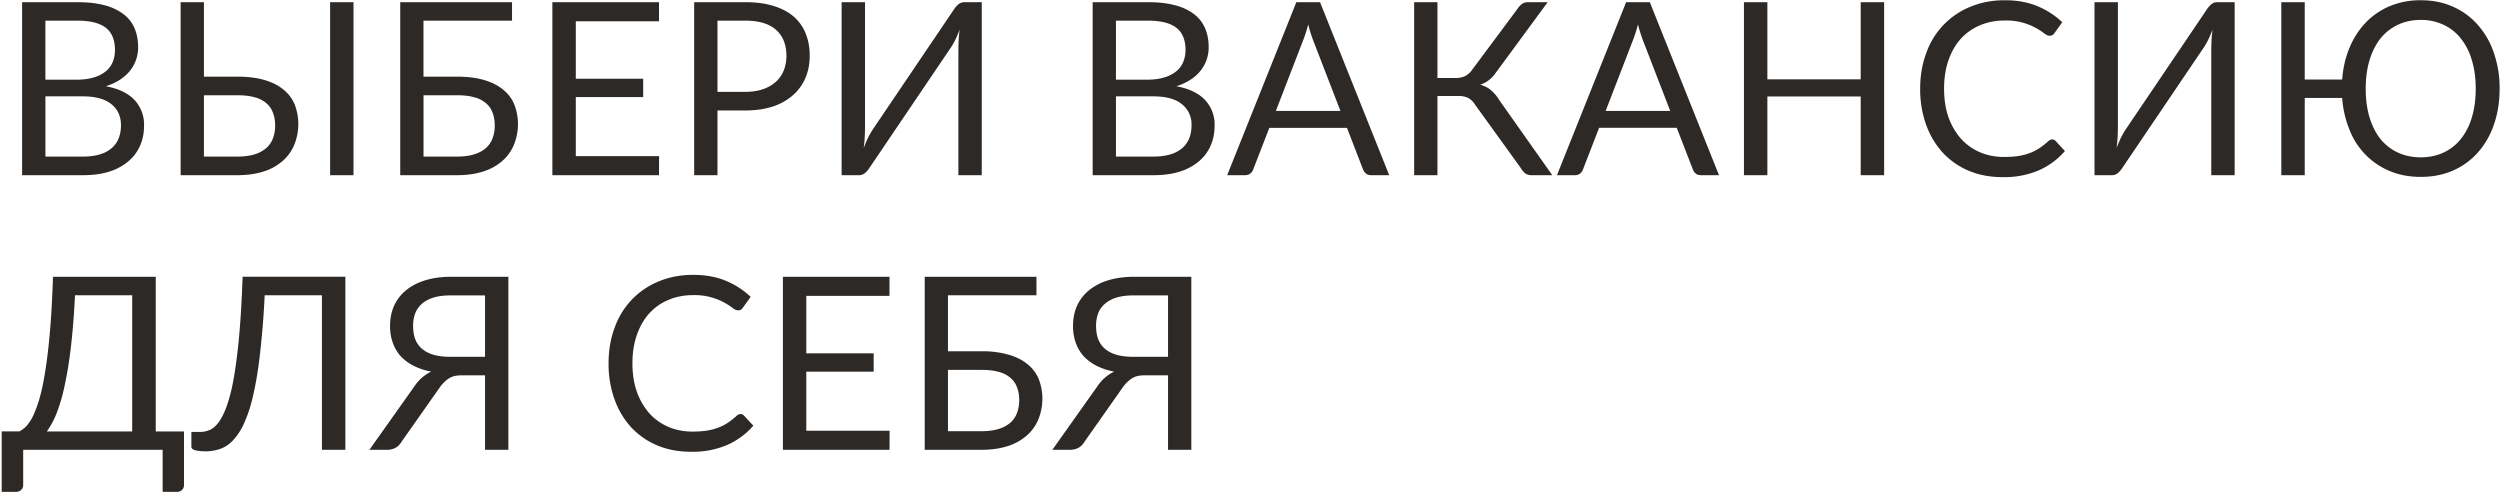 <svg viewBox="0 0 528 104" fill="none" xmlns="http://www.w3.org/2000/svg"><path d="M17.5 33.07c1.4 0 2.62-.16 3.64-.48a6.75 6.75 0 0 0 2.5-1.35c.66-.6 1.15-1.3 1.45-2.1.3-.81.46-1.7.46-2.67 0-1.89-.67-3.38-2.01-4.46-1.35-1.1-3.36-1.66-6.05-1.66h-7.9v12.72h7.9Zm-7.91-28.71v12.47h6.53c1.39 0 2.6-.15 3.62-.46a7.17 7.17 0 0 0 2.55-1.27 4.96 4.96 0 0 0 1.5-1.97c.32-.78.49-1.63.49-2.55 0-2.16-.65-3.73-1.94-4.72-1.3-1-3.3-1.5-6.02-1.5h-6.73Zm6.73-3.9c2.24 0 4.17.22 5.79.66a11.1 11.1 0 0 1 4 1.89 7.28 7.28 0 0 1 2.32 3c.5 1.18.74 2.5.74 3.99a7.88 7.88 0 0 1-1.68 4.9 9.13 9.13 0 0 1-2.14 1.93 11.7 11.7 0 0 1-3.01 1.38c2.68.5 4.7 1.47 6.04 2.88a7.55 7.55 0 0 1 2.04 5.5c0 1.55-.29 2.96-.87 4.24a8.88 8.88 0 0 1-2.5 3.29 11.67 11.67 0 0 1-4.02 2.14c-1.6.5-3.42.74-5.46.74h-12.9v-36.54h11.65Zm33.84 32.61c1.4 0 2.62-.16 3.62-.48a6.7 6.7 0 0 0 2.47-1.33 5.03 5.03 0 0 0 1.4-2.06 7.5 7.5 0 0 0 .46-2.68c0-1.02-.15-1.92-.46-2.7a4.66 4.66 0 0 0-1.4-2.02 5.95 5.95 0 0 0-2.45-1.25c-1-.29-2.2-.43-3.62-.43h-7.11v12.95h7.09Zm.02-16.88c2.23 0 4.15.25 5.77.74 1.61.48 2.94 1.16 3.97 2.04a7.81 7.81 0 0 1 2.32 3.11 11.56 11.56 0 0 1-.1 8.52 9.13 9.13 0 0 1-2.5 3.44 11.2 11.2 0 0 1-4.03 2.2c-1.6.5-3.41.76-5.45.76h-12.01v-36.54h4.92v15.73h7.11Zm24.48 20.81h-4.94v-36.54h4.94v36.54Zm21.88-3.93c1.4 0 2.62-.16 3.62-.48a6.7 6.7 0 0 0 2.47-1.33 5.03 5.03 0 0 0 1.4-2.06 7.5 7.5 0 0 0 .46-2.68c0-1.02-.15-1.92-.45-2.7a4.66 4.66 0 0 0-1.4-2.02 5.95 5.95 0 0 0-2.46-1.25c-1-.29-2.2-.43-3.62-.43h-7.11v12.95h7.09Zm.02-16.88c2.23 0 4.15.25 5.77.74 1.61.48 2.94 1.16 3.97 2.04a7.81 7.81 0 0 1 2.33 3.11 11.56 11.56 0 0 1-.1 8.52 9.13 9.13 0 0 1-2.5 3.44 11.2 11.2 0 0 1-4.03 2.2c-1.6.5-3.42.76-5.46.76h-12.01v-36.54h23.61v3.9h-18.7v11.83h7.12Zm42.64 16.78-.02 4.03h-22.52v-36.54h22.52v4.03h-17.57v12.14h14.23v3.87h-14.23v12.47h17.6Zm18.2-13.57c1.4 0 2.65-.18 3.72-.56a7.7 7.7 0 0 0 2.73-1.55 6.5 6.5 0 0 0 1.68-2.42c.37-.94.56-1.97.56-3.09 0-2.33-.72-4.15-2.17-5.46-1.43-1.3-3.6-1.96-6.53-1.96h-5.86v15.04h5.86Zm0-18.94c2.3 0 4.31.27 6.01.81 1.72.53 3.14 1.29 4.26 2.27a9.08 9.08 0 0 1 2.5 3.57c.56 1.4.84 2.95.84 4.67 0 1.7-.3 3.26-.9 4.67a9.98 9.98 0 0 1-2.62 3.64 12.16 12.16 0 0 1-4.26 2.4c-1.68.56-3.63.84-5.84.84h-5.86v13.67h-4.92v-36.54h10.78Zm49.95 0v36.54h-4.94v-25.96c0-.73.01-1.49.05-2.27.03-.8.1-1.64.23-2.52-.3.76-.6 1.48-.92 2.14a13.4 13.4 0 0 1-1 1.73l-17.13 25.32c-.24.4-.55.75-.92 1.08-.37.32-.8.48-1.3.48h-3.67v-36.54h4.94v25.98c0 .73-.01 1.5-.05 2.3-.03.78-.1 1.62-.23 2.52.3-.78.6-1.5.92-2.17.34-.66.67-1.24 1-1.75l17.13-25.33c.24-.39.55-.74.92-1.07.38-.32.8-.48 1.3-.48h3.67Zm36.24 32.61c1.41 0 2.63-.16 3.65-.48a6.75 6.75 0 0 0 2.5-1.35c.66-.6 1.14-1.3 1.45-2.1.3-.81.46-1.7.46-2.67a5.4 5.4 0 0 0-2.02-4.46c-1.34-1.1-3.35-1.66-6.04-1.66h-7.9v12.72h7.9Zm-7.9-28.71v12.47h6.52c1.4 0 2.6-.15 3.62-.46a7.17 7.17 0 0 0 2.55-1.27 4.96 4.96 0 0 0 1.5-1.97c.33-.78.5-1.63.5-2.55 0-2.16-.65-3.73-1.94-4.72-1.3-1-3.3-1.5-6.02-1.5h-6.73Zm6.73-3.9c2.24 0 4.17.22 5.79.66a11.1 11.1 0 0 1 4 1.89 7.28 7.28 0 0 1 2.32 3c.5 1.18.74 2.5.74 3.99a7.88 7.88 0 0 1-1.68 4.9 9.13 9.13 0 0 1-2.15 1.93 11.7 11.7 0 0 1-3 1.38c2.68.5 4.7 1.47 6.04 2.88a7.55 7.55 0 0 1 2.04 5.5c0 1.55-.29 2.96-.87 4.24a8.88 8.88 0 0 1-2.5 3.29 11.67 11.67 0 0 1-4.03 2.14c-1.6.5-3.41.74-5.45.74h-12.9v-36.54h11.65Zm40.68 22.97-5.74-14.86a30.25 30.25 0 0 1-1.07-3.42 27.8 27.8 0 0 1-1.1 3.44l-5.73 14.84h13.64Zm10.3 13.57h-3.82c-.44 0-.8-.11-1.07-.33a2.1 2.1 0 0 1-.62-.84l-3.41-8.83h-16.4l-3.42 8.83c-.1.3-.3.57-.58.81-.3.24-.66.36-1.1.36h-3.8l14.61-36.54h5l14.61 36.54Zm34.44 0h-4.43c-.5 0-.92-.13-1.28-.38a4.35 4.35 0 0 1-.97-1.18l-9.66-13.38a3.88 3.88 0 0 0-1.43-1.38 4.5 4.5 0 0 0-2.1-.4h-4.38v16.72h-4.92v-36.54h4.92v16.01h3.8a4.7 4.7 0 0 0 1.94-.35 4.23 4.23 0 0 0 1.6-1.4l9.57-12.86c.25-.4.56-.74.92-1 .37-.27.8-.4 1.3-.4h4.15l-11.04 15.02a6.36 6.36 0 0 1-3.21 2.42c.9.24 1.66.62 2.27 1.15a8.28 8.28 0 0 1 1.79 2.14l11.16 15.81Zm24.91-13.57-5.74-14.86a30.25 30.25 0 0 1-1.07-3.42 27.8 27.8 0 0 1-1.1 3.44l-5.73 14.84h13.64Zm10.3 13.57h-3.82c-.44 0-.8-.11-1.07-.33-.27-.22-.48-.5-.61-.84l-3.42-8.83h-16.4l-3.42 8.83c-.1.3-.3.57-.58.81-.29.24-.66.36-1.1.36h-3.8l14.61-36.54h5l14.61 36.54Zm34.88-36.54v36.54h-4.95v-16.63h-19.71v16.63h-4.95v-36.54h4.95v16.3h19.71v-16.3h4.95Zm35.5 28.99c.27 0 .51.11.72.33l1.96 2.12a15.6 15.6 0 0 1-5.46 4.05 18.5 18.5 0 0 1-7.72 1.46c-2.62 0-5-.45-7.14-1.35a15.93 15.93 0 0 1-5.49-3.83 17.43 17.43 0 0 1-3.51-5.91 22.05 22.05 0 0 1-1.25-7.58c0-2.75.43-5.28 1.3-7.57a16.35 16.35 0 0 1 9.3-9.74c2.2-.92 4.62-1.38 7.27-1.38 2.6 0 4.9.42 6.89 1.25 1.99.83 3.74 1.96 5.25 3.4l-1.63 2.26c-.1.17-.24.32-.41.43-.15.1-.37.16-.64.16-.3 0-.68-.16-1.12-.49a13.01 13.01 0 0 0-8.36-2.73c-1.9 0-3.62.34-5.18 1a11.28 11.28 0 0 0-4.06 2.83c-1.12 1.24-2 2.75-2.62 4.54-.63 1.78-.94 3.8-.94 6.04 0 2.28.32 4.31.96 6.1a13.9 13.9 0 0 0 2.68 4.54 11.55 11.55 0 0 0 4 2.8c1.55.65 3.22.97 5 .97 1.1 0 2.07-.06 2.94-.18.88-.14 1.69-.34 2.42-.61a9.89 9.89 0 0 0 2.06-1.02c.65-.43 1.29-.93 1.92-1.5.29-.26.57-.39.86-.39Zm38.53-28.99v36.54h-4.94v-25.96c0-.73.01-1.49.05-2.27.03-.8.1-1.64.23-2.52-.3.76-.6 1.48-.92 2.14a13.4 13.4 0 0 1-1 1.73l-17.13 25.32c-.24.4-.55.75-.92 1.08-.38.32-.8.48-1.3.48h-3.67v-36.54h4.94v25.98c0 .73-.01 1.5-.05 2.3-.03.78-.1 1.62-.23 2.52.3-.78.6-1.5.92-2.17.34-.66.67-1.24 1-1.75l17.13-25.33c.24-.39.55-.74.92-1.07.37-.32.8-.48 1.3-.48h3.67Zm39.31 32.77c1.76 0 3.36-.34 4.79-1a10.1 10.1 0 0 0 3.65-2.85 13.32 13.32 0 0 0 2.34-4.57c.55-1.8.82-3.82.82-6.07 0-2.24-.27-4.26-.82-6.04a13.3 13.3 0 0 0-2.34-4.6 10 10 0 0 0-3.65-2.87 11.01 11.01 0 0 0-4.8-1.02c-1.78 0-3.39.34-4.81 1.02a10.22 10.22 0 0 0-3.68 2.88c-1 1.26-1.77 2.79-2.32 4.59-.54 1.78-.81 3.8-.81 6.04 0 2.25.27 4.27.81 6.07.55 1.79 1.32 3.3 2.32 4.57a10.34 10.34 0 0 0 3.68 2.85c1.42.66 3.03 1 4.82 1Zm-16.6-16.43c.18-2.46.7-4.72 1.58-6.78a17.11 17.11 0 0 1 3.44-5.3 15.27 15.27 0 0 1 5.1-3.45 16.66 16.66 0 0 1 6.48-1.22c2.51 0 4.79.46 6.83 1.38a14.9 14.9 0 0 1 5.25 3.87 17.12 17.12 0 0 1 3.37 5.92 22.6 22.6 0 0 1 1.2 7.52c0 2.74-.4 5.25-1.2 7.55a17.16 17.16 0 0 1-3.37 5.89 15.19 15.19 0 0 1-5.25 3.83c-2.04.9-4.32 1.35-6.83 1.35-2.37 0-4.53-.4-6.48-1.2a15.46 15.46 0 0 1-8.54-8.67 21.6 21.6 0 0 1-1.58-6.81h-7.91v16.32h-4.95v-36.54h4.95v16.34h7.9Zm-466.75 74.32v-28.76h-12.08c-.2 4.16-.5 7.82-.87 10.96a85.3 85.3 0 0 1-1.33 8.19 37.45 37.45 0 0 1-1.7 5.81 17.41 17.41 0 0 1-2.05 3.8h18.03Zm10.94 0v11.3c0 .44-.14.8-.43 1.07-.3.27-.67.4-1.15.4h-2.93v-8.89h-29.45v7.42c0 .44-.16.8-.46 1.07-.3.27-.67.4-1.13.4h-2.95v-12.77h3.72a5.53 5.53 0 0 0 1.58-1.22 9.37 9.37 0 0 0 1.5-2.45 25 25 0 0 0 1.38-4.03c.43-1.61.81-3.58 1.15-5.91.36-2.35.66-5.09.92-8.21.25-3.13.45-6.74.58-10.84h21.7v32.66h5.97Zm34.08 3.88h-4.95v-32.64h-12.09a186 186 0 0 1-.97 12.21c-.39 3.46-.87 6.4-1.45 8.85a29.93 29.93 0 0 1-1.94 6 12.97 12.97 0 0 1-2.37 3.62 6.75 6.75 0 0 1-2.75 1.8 10.01 10.01 0 0 1-5.26.24c-.49-.16-.74-.4-.74-.72v-3.13h1.79c.68 0 1.35-.13 2.01-.39.67-.27 1.3-.8 1.92-1.6.6-.8 1.19-1.94 1.73-3.42a36.38 36.38 0 0 0 1.48-5.87c.44-2.43.82-5.4 1.15-8.9.32-3.51.57-7.71.74-12.6h21.7v36.55Zm29.5-19.64v-12.97h-7.24c-1.4 0-2.62.15-3.62.45-1 .31-1.83.75-2.47 1.33a5.06 5.06 0 0 0-1.43 2.04 7.53 7.53 0 0 0-.43 2.63c0 1.02.14 1.93.43 2.75.3.8.77 1.48 1.4 2.04.65.56 1.47 1 2.48 1.3 1.02.29 2.23.43 3.64.43h7.24Zm4.93 19.64h-4.93v-15.73h-4.97c-.46 0-.89.04-1.3.12-.39.07-.77.2-1.15.41-.37.2-.74.49-1.12.84-.37.34-.75.79-1.12 1.33l-7.93 11.27c-.3.54-.72.98-1.25 1.3-.53.3-1.15.46-1.86.46h-3.72l9.46-13.34a8.84 8.84 0 0 1 3.6-3.18 13.3 13.3 0 0 1-3.83-1.28 9.77 9.77 0 0 1-2.73-2.09 8.5 8.5 0 0 1-1.6-2.83c-.37-1.05-.54-2.2-.54-3.42 0-1.56.28-2.98.84-4.26a9.03 9.03 0 0 1 2.5-3.26c1.1-.92 2.44-1.62 4.03-2.12 1.6-.5 3.41-.76 5.45-.76h12.17v36.54Zm49.05-7.55c.28 0 .51.11.72.33l1.96 2.12a15.6 15.6 0 0 1-5.46 4.05 18.5 18.5 0 0 1-7.72 1.46c-2.62 0-5-.45-7.14-1.35a15.93 15.93 0 0 1-5.49-3.83 17.43 17.43 0 0 1-3.51-5.91 22.05 22.05 0 0 1-1.25-7.58c0-2.75.43-5.28 1.3-7.57a16.35 16.35 0 0 1 9.3-9.74c2.2-.92 4.62-1.38 7.27-1.38 2.6 0 4.9.42 6.89 1.25 1.99.83 3.74 1.96 5.25 3.4l-1.63 2.26c-.1.17-.24.32-.41.43-.15.1-.37.16-.64.16-.3 0-.68-.16-1.12-.49a13.01 13.01 0 0 0-8.36-2.73c-1.9 0-3.62.34-5.18 1a11.28 11.28 0 0 0-4.05 2.83c-1.13 1.24-2 2.75-2.63 4.54-.63 1.78-.95 3.8-.95 6.04 0 2.28.33 4.31.97 6.1a13.9 13.9 0 0 0 2.68 4.54 11.55 11.55 0 0 0 4 2.8c1.55.65 3.22.97 5 .97 1.1 0 2.07-.06 2.94-.18.88-.14 1.69-.34 2.42-.61a9.89 9.89 0 0 0 2.06-1.02c.65-.43 1.29-.93 1.92-1.5.28-.26.57-.39.86-.39Zm31.47 3.52-.03 4.03h-22.51v-36.54h22.51v4.03h-17.57v12.14h14.23v3.87h-14.23v12.47h17.6Zm19.41.1c1.41 0 2.62-.16 3.62-.48a6.7 6.7 0 0 0 2.48-1.33 5.03 5.03 0 0 0 1.4-2.06c.3-.82.46-1.71.46-2.68 0-1.02-.16-1.92-.46-2.7a4.66 4.66 0 0 0-1.4-2.02 5.95 5.95 0 0 0-2.45-1.25c-1-.29-2.21-.43-3.62-.43h-7.12v12.95h7.1Zm.03-16.88a20 20 0 0 1 5.76.74c1.62.48 2.94 1.16 3.98 2.04a7.81 7.81 0 0 1 2.32 3.11 11.56 11.56 0 0 1-.1 8.52 9.13 9.13 0 0 1-2.5 3.44 11.2 11.2 0 0 1-4.03 2.2c-1.6.5-3.42.76-5.46.76h-12v-36.54h23.6v3.9h-18.69v11.83h7.12Zm39.36 1.17v-12.97h-7.24c-1.41 0-2.62.15-3.62.45a6.6 6.6 0 0 0-2.48 1.33 5.06 5.06 0 0 0-1.43 2.04 7.53 7.53 0 0 0-.43 2.63c0 1.02.14 1.93.43 2.75.31.8.78 1.48 1.4 2.04.65.56 1.48 1 2.48 1.3 1.02.29 2.24.43 3.65.43h7.24Zm4.92 19.64h-4.92v-15.73h-4.97c-.46 0-.9.04-1.3.12-.4.07-.78.2-1.15.41-.38.2-.75.49-1.12.84-.38.34-.75.79-1.13 1.33l-7.93 11.27c-.3.54-.72.98-1.25 1.3-.52.3-1.14.46-1.86.46h-3.72l9.46-13.34a8.84 8.84 0 0 1 3.6-3.18 13.3 13.3 0 0 1-3.83-1.28 9.77 9.77 0 0 1-2.73-2.09 8.5 8.5 0 0 1-1.6-2.83c-.36-1.05-.54-2.2-.54-3.42 0-1.56.28-2.98.84-4.26a9.03 9.03 0 0 1 2.5-3.26 11.7 11.7 0 0 1 4.03-2.12c1.6-.5 3.42-.76 5.46-.76h12.16v36.54Z" fill="#2D2926"/></svg>